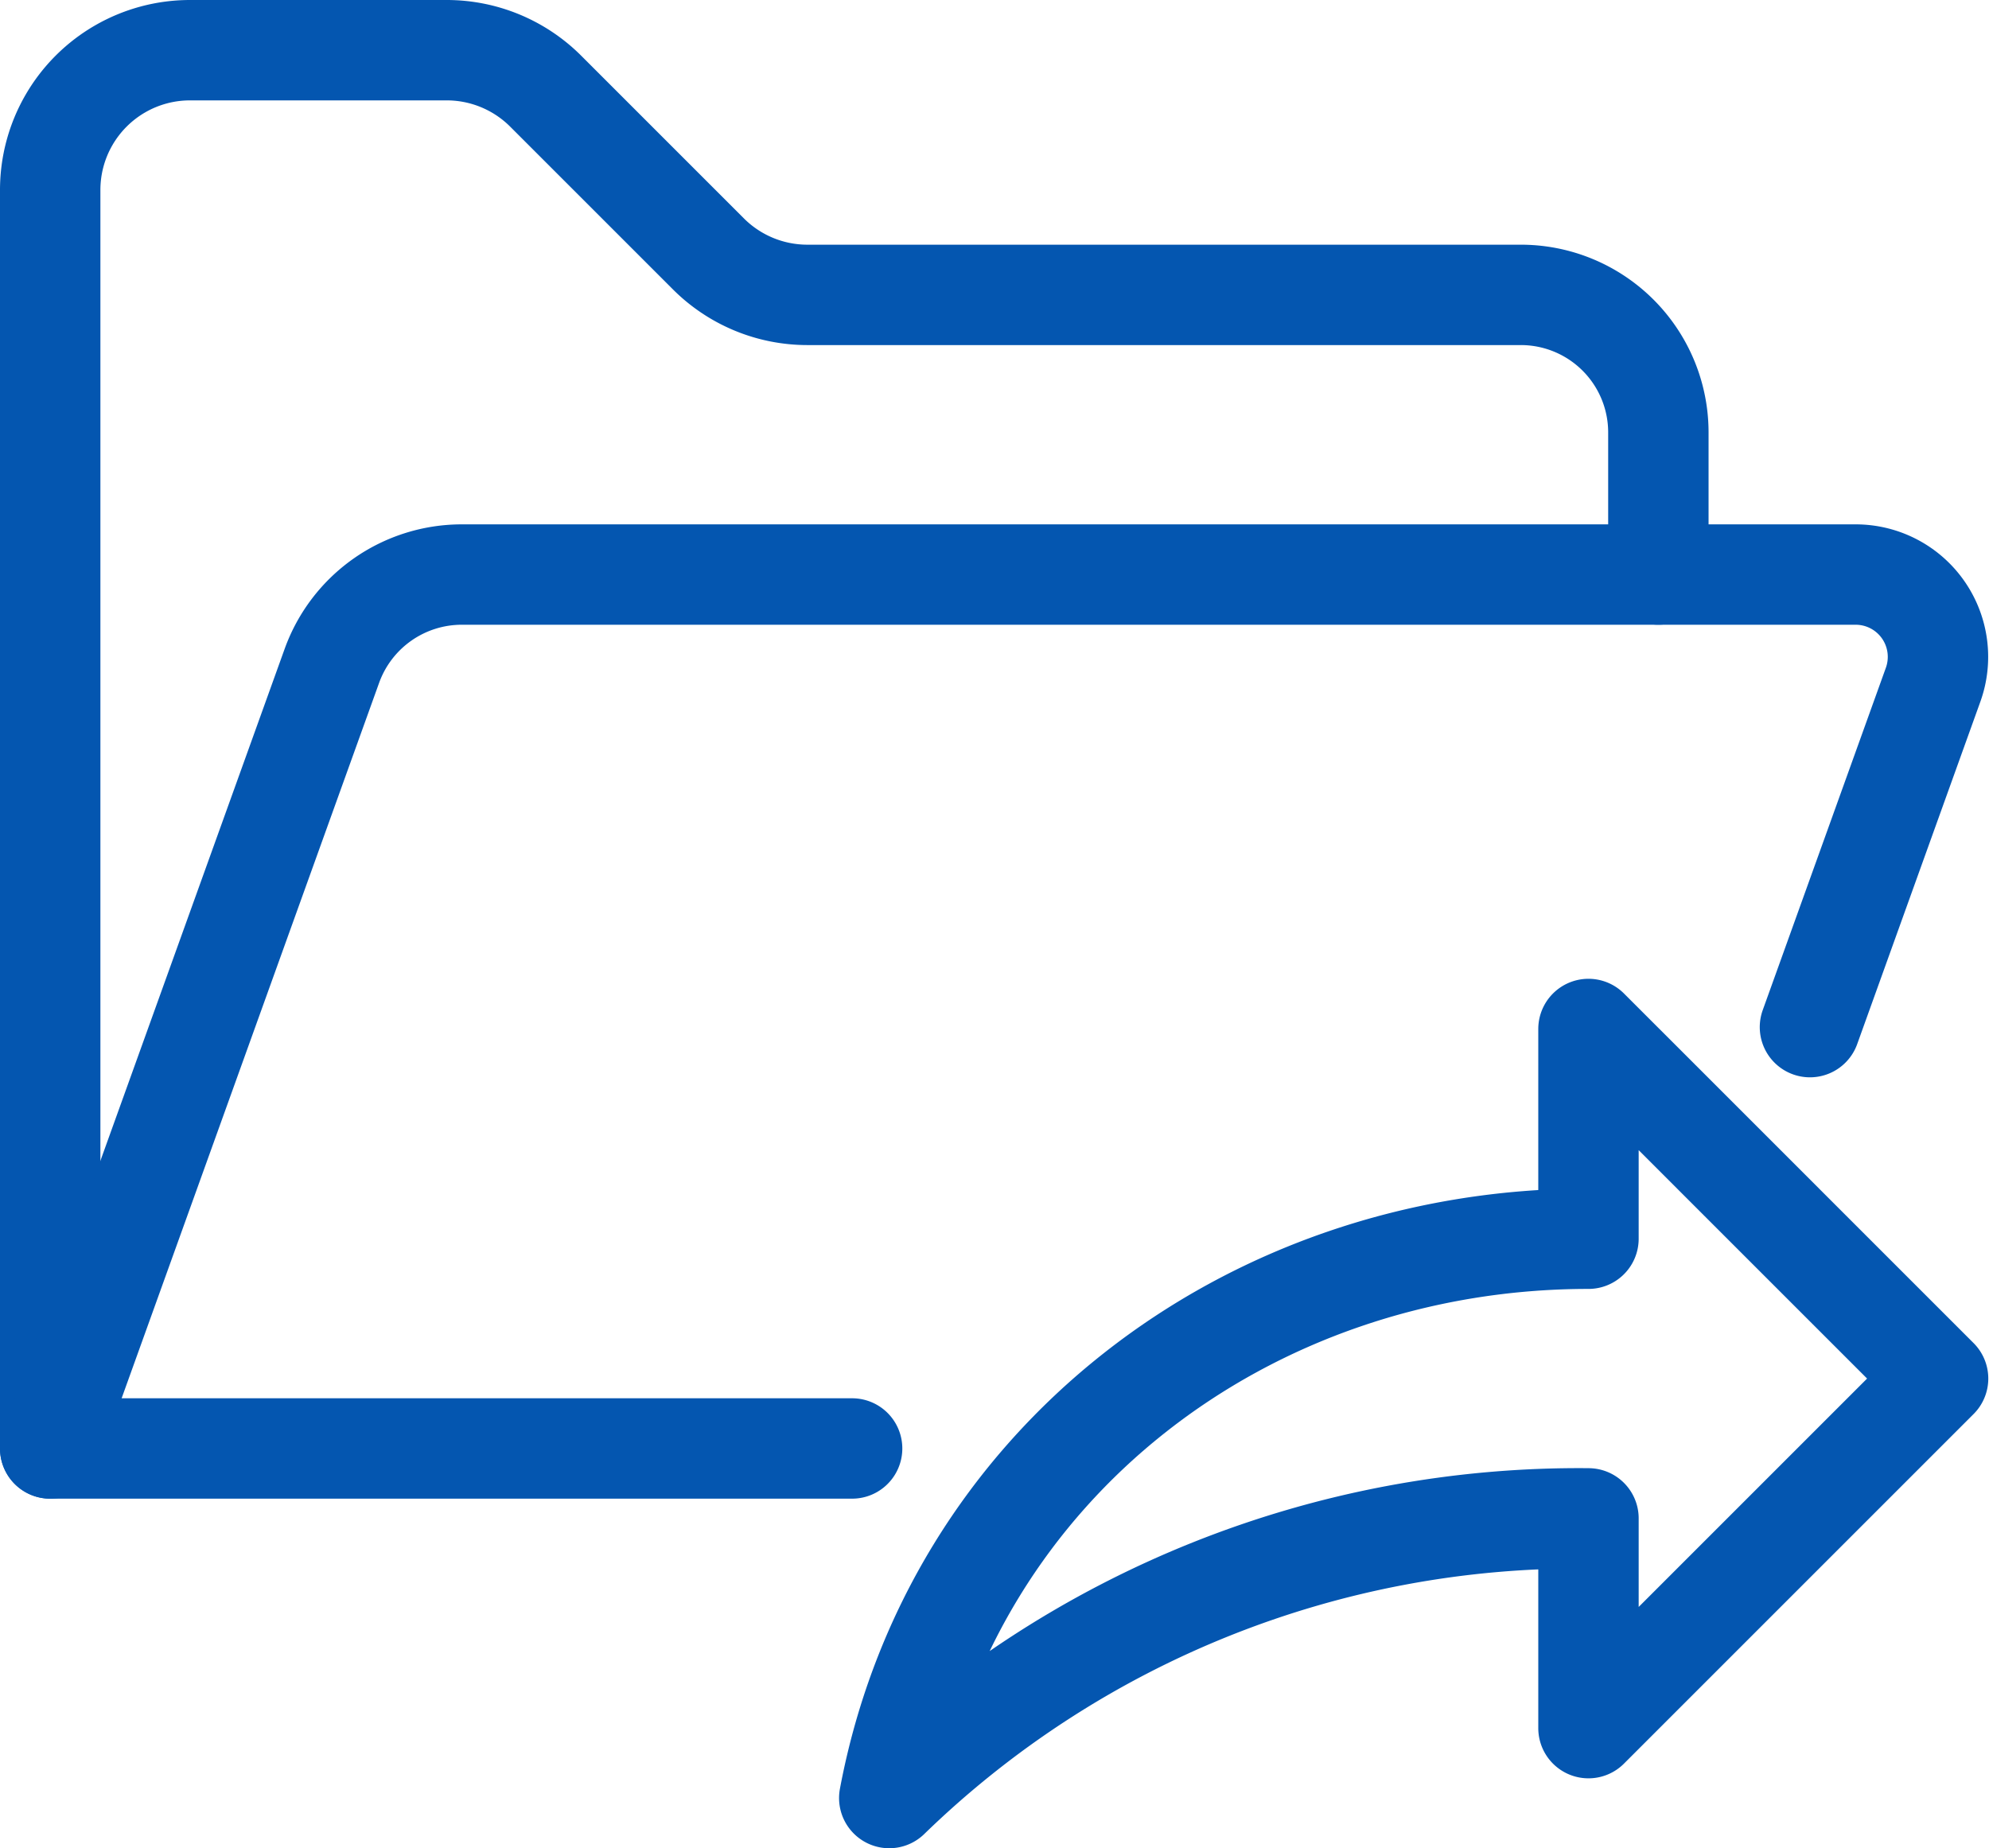 <svg xmlns="http://www.w3.org/2000/svg" width="99.061" height="92.059" viewBox="0 0 99.061 92.059"><path id="Path_68024" data-name="Path 68024" d="M5,74.647V11.965A6.963,6.963,0,0,1,11.965,5h12.78a6.971,6.971,0,0,1,4.928,2.037l8.114,8.114a6.971,6.971,0,0,0,4.928,2.037H78.235a6.851,6.851,0,0,1,6.859,6.861v7.068" transform="translate(-2.5 -2.5)" fill="none" stroke="#0456b0" stroke-linecap="round" stroke-linejoin="round" stroke-width="5"></path><path id="Path_68025" data-name="Path 68025" d="M44.938,123.529H5l14.035-39A6.877,6.877,0,0,1,25.492,80h69.44a4.1,4.1,0,0,1,3.846,5.484l-6.135,17.058" transform="translate(-2.499 -51.382)" fill="none" stroke="#0456b0" stroke-linecap="round" stroke-linejoin="round" stroke-width="5"></path><path id="Path_68026" data-name="Path 68026" d="M159.824,169.376A49.28,49.28,0,0,0,125,183.306c3.124-16.607,17.762-27.859,34.824-27.859V145l17.412,17.412-17.412,17.412Z" transform="translate(-80.711 -93.747)" fill="none" stroke="#0456b0" stroke-linecap="round" stroke-linejoin="round" stroke-width="5"></path></svg>